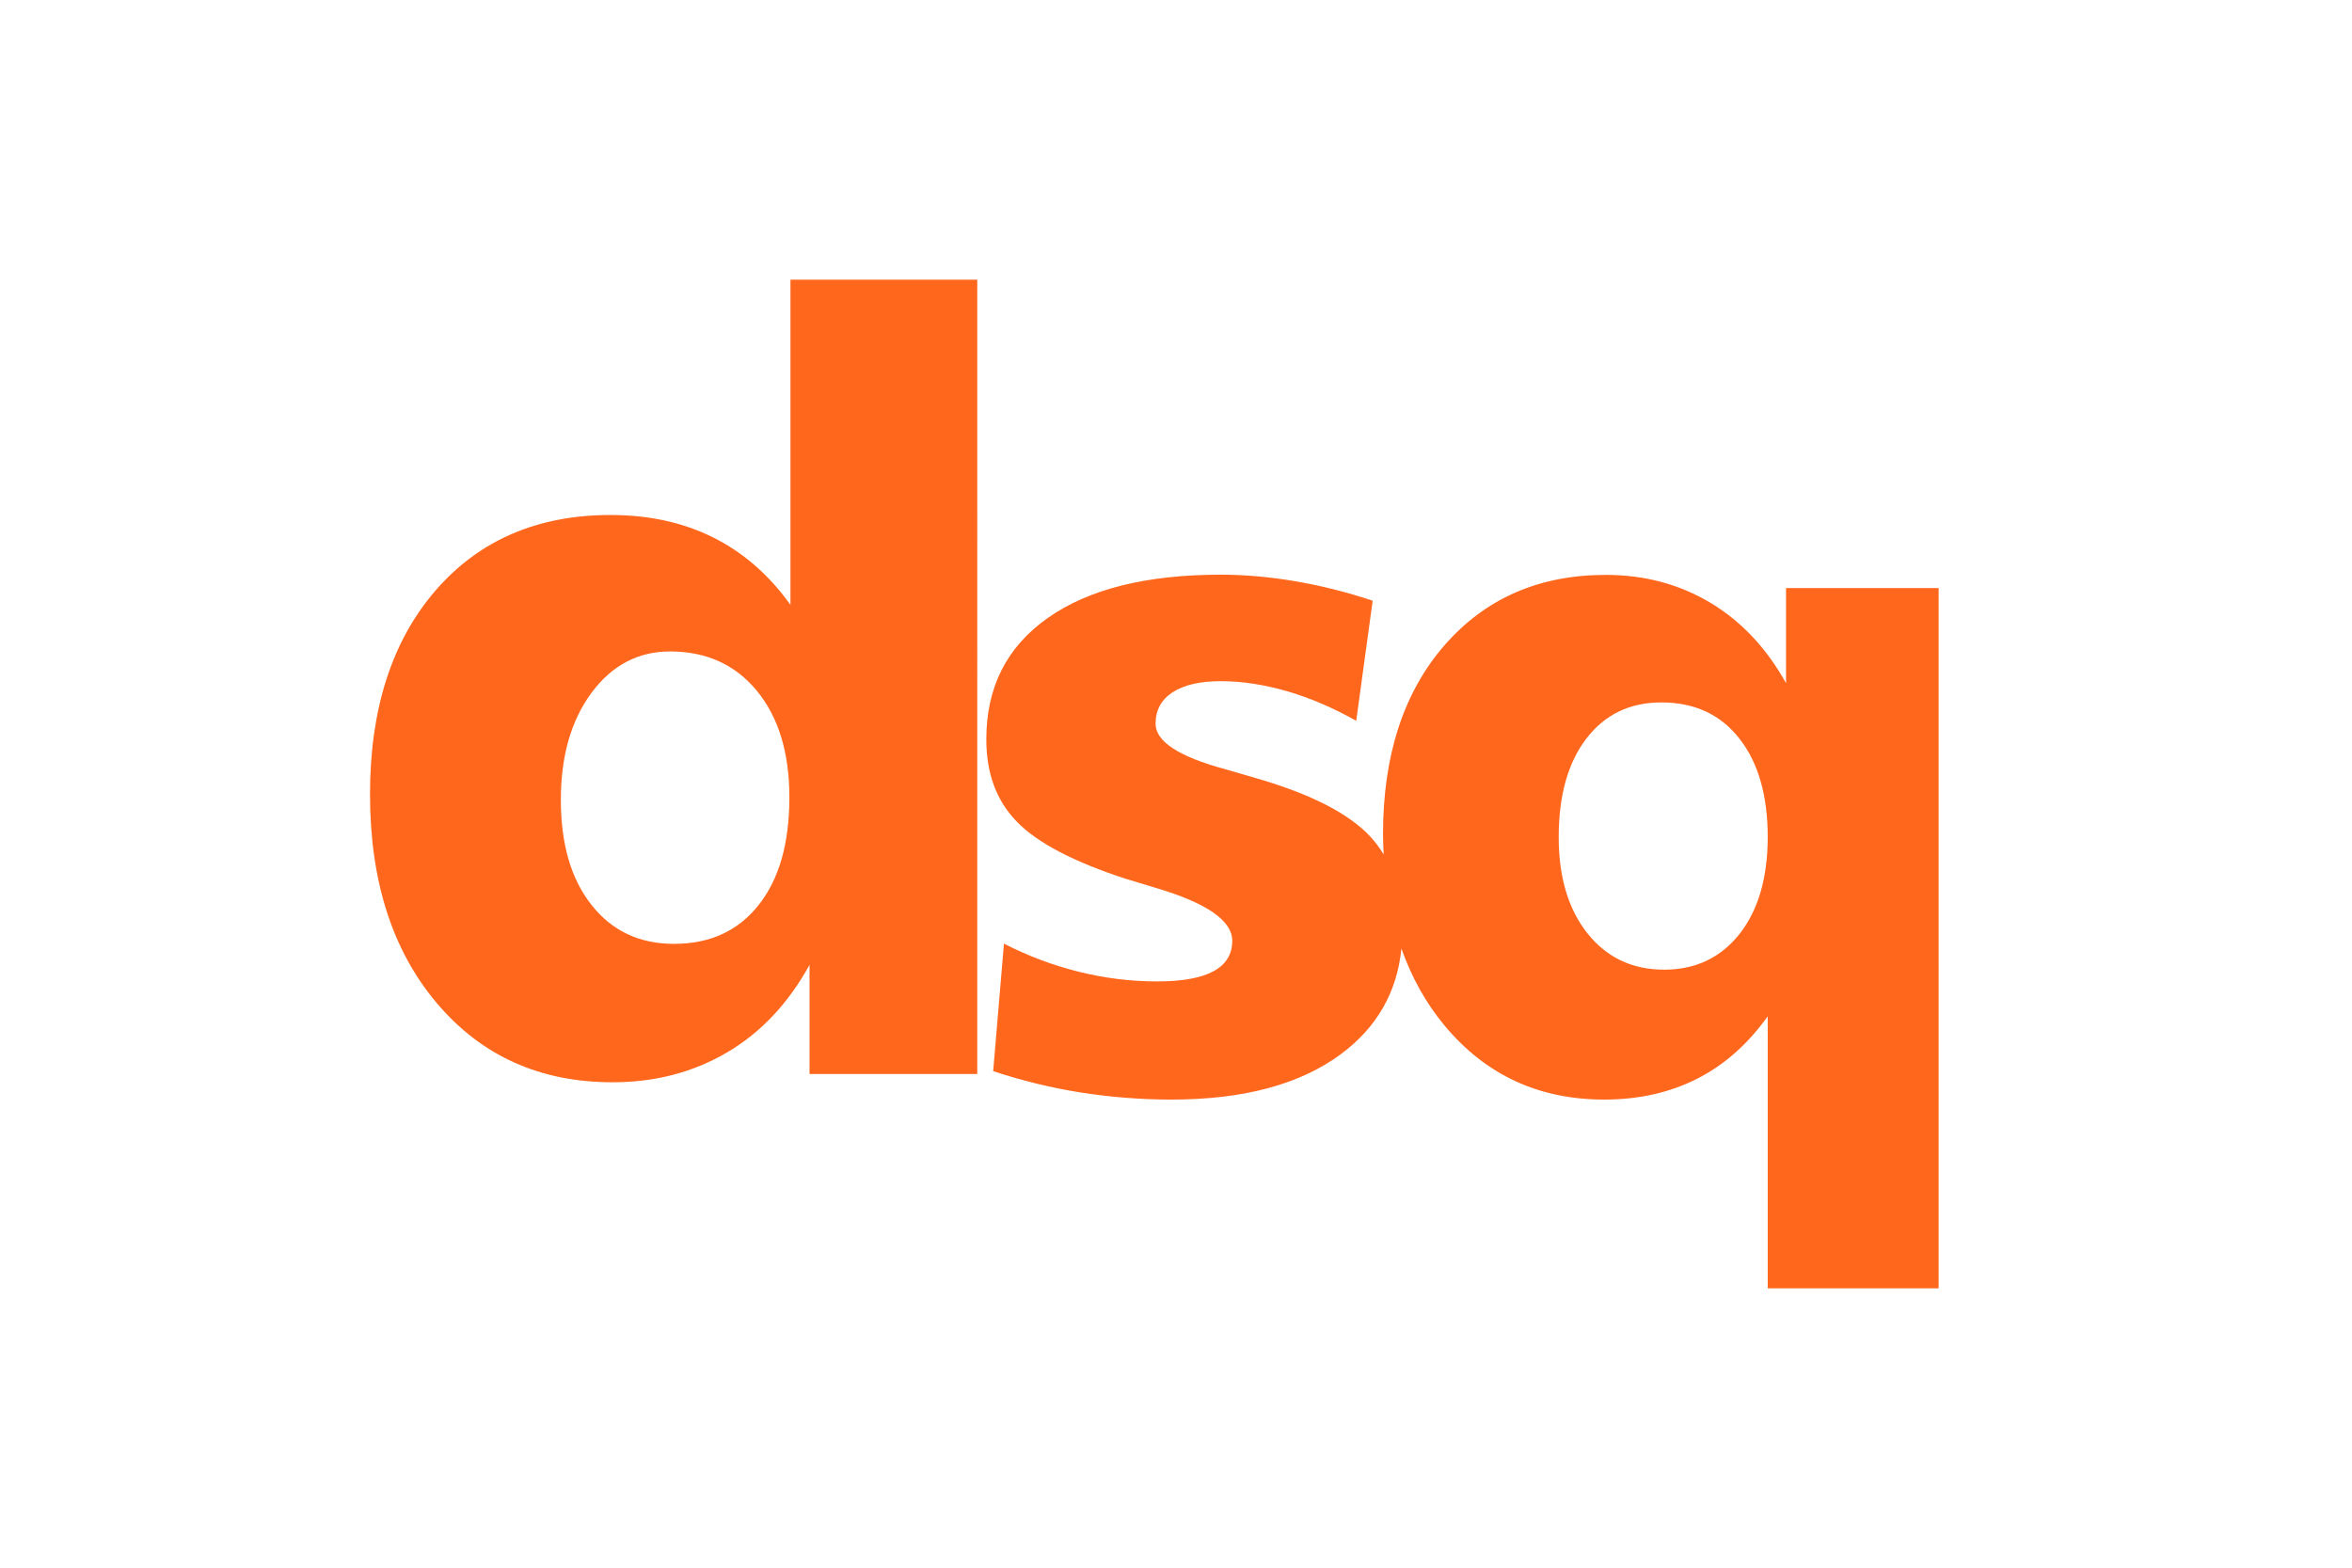 <?xml version="1.0" encoding="utf-8"?>
<!-- Generator: Adobe Illustrator 24.0.1, SVG Export Plug-In . SVG Version: 6.00 Build 0)  -->
<svg version="1.1" id="Layer_1" xmlns="http://www.w3.org/2000/svg" xmlns:xlink="http://www.w3.org/1999/xlink" x="0px" y="0px"
	 viewBox="0 0 215.93 144" style="enable-background:new 0 0 215.93 144;" xml:space="preserve">
<style type="text/css">
	.st0{fill:#FF671D;}
</style>
<g>
	<path class="st0" d="M72.57,55.54c-1.96-2.74-4.33-4.81-7.1-6.19c-2.77-1.38-5.9-2.06-9.42-2.06c-6.71,0-12.08,2.32-16.08,6.95
		c-4,4.64-6,10.88-6,18.69c0,7.94,2.04,14.35,6.14,19.19c4.1,4.85,9.48,7.26,16.13,7.26c3.92,0,7.43-0.92,10.54-2.76
		c3.1-1.83,5.61-4.51,7.54-8.02v10.02h15.4V25.68H72.57V55.54z M69.65,83.1c-1.88,2.38-4.47,3.57-7.77,3.57
		c-3.16,0-5.69-1.18-7.57-3.57c-1.88-2.37-2.82-5.59-2.82-9.65c0-4.02,0.94-7.3,2.82-9.84c1.88-2.53,4.28-3.79,7.2-3.79
		c3.36,0,6.01,1.22,7.99,3.63c1.98,2.43,2.97,5.67,2.97,9.77C72.47,77.43,71.53,80.73,69.65,83.1z"/>
	<path class="st0" d="M163.97,54v8.73c-1.79-3.22-4.11-5.68-6.94-7.38c-2.85-1.7-6.03-2.56-9.61-2.56c-6.12,0-11.07,2.16-14.83,6.49
		c-3.75,4.33-5.62,10.11-5.62,17.34c0,0.63,0.03,1.23,0.06,1.84c-0.35-0.58-0.75-1.12-1.21-1.62c-1.93-2.09-5.32-3.85-10.18-5.29
		c-0.79-0.24-1.84-0.53-3.17-0.92c-4.26-1.16-6.38-2.55-6.38-4.17c0-1.25,0.52-2.21,1.56-2.89c1.05-0.68,2.52-1.02,4.43-1.02
		c1.94,0,3.97,0.31,6.11,0.93c2.12,0.62,4.23,1.53,6.32,2.71l1.51-11.03c-2.37-0.79-4.73-1.38-7.07-1.78
		c-2.34-0.4-4.64-0.61-6.86-0.61c-6.83,0-12.13,1.32-15.89,3.97c-3.77,2.65-5.65,6.36-5.65,11.15c0,3.13,0.93,5.65,2.82,7.58
		c1.88,1.93,5.22,3.68,9.99,5.23c0.67,0.21,1.59,0.47,2.74,0.83c4.68,1.38,7.03,3.01,7.03,4.86c0,1.24-0.58,2.18-1.73,2.8
		c-1.16,0.62-2.88,0.93-5.17,0.93c-2.43,0-4.83-0.3-7.2-0.89c-2.37-0.59-4.66-1.45-6.86-2.58l-0.99,11.71
		c2.64,0.87,5.32,1.53,8.05,1.96c2.74,0.43,5.52,0.65,8.32,0.65c6.61,0,11.79-1.39,15.55-4.17c3.3-2.45,5.16-5.68,5.56-9.7
		c0.94,2.66,2.25,5.03,3.99,7.11c3.77,4.51,8.64,6.76,14.63,6.76c3.17,0,6.02-0.64,8.52-1.91c2.51-1.27,4.67-3.19,6.49-5.74v24.98
		h15.69V54H163.97z M159.7,85.76c-1.72,2.18-4.03,3.28-6.92,3.28c-2.92,0-5.26-1.11-7.03-3.32c-1.76-2.21-2.65-5.16-2.65-8.84
		c0-3.82,0.84-6.85,2.54-9.06c1.69-2.21,3.99-3.32,6.88-3.32c3.04,0,5.43,1.1,7.16,3.31c1.73,2.19,2.61,5.22,2.61,9.07
		C162.28,80.62,161.42,83.57,159.7,85.76z"/>
</g>
</svg>
